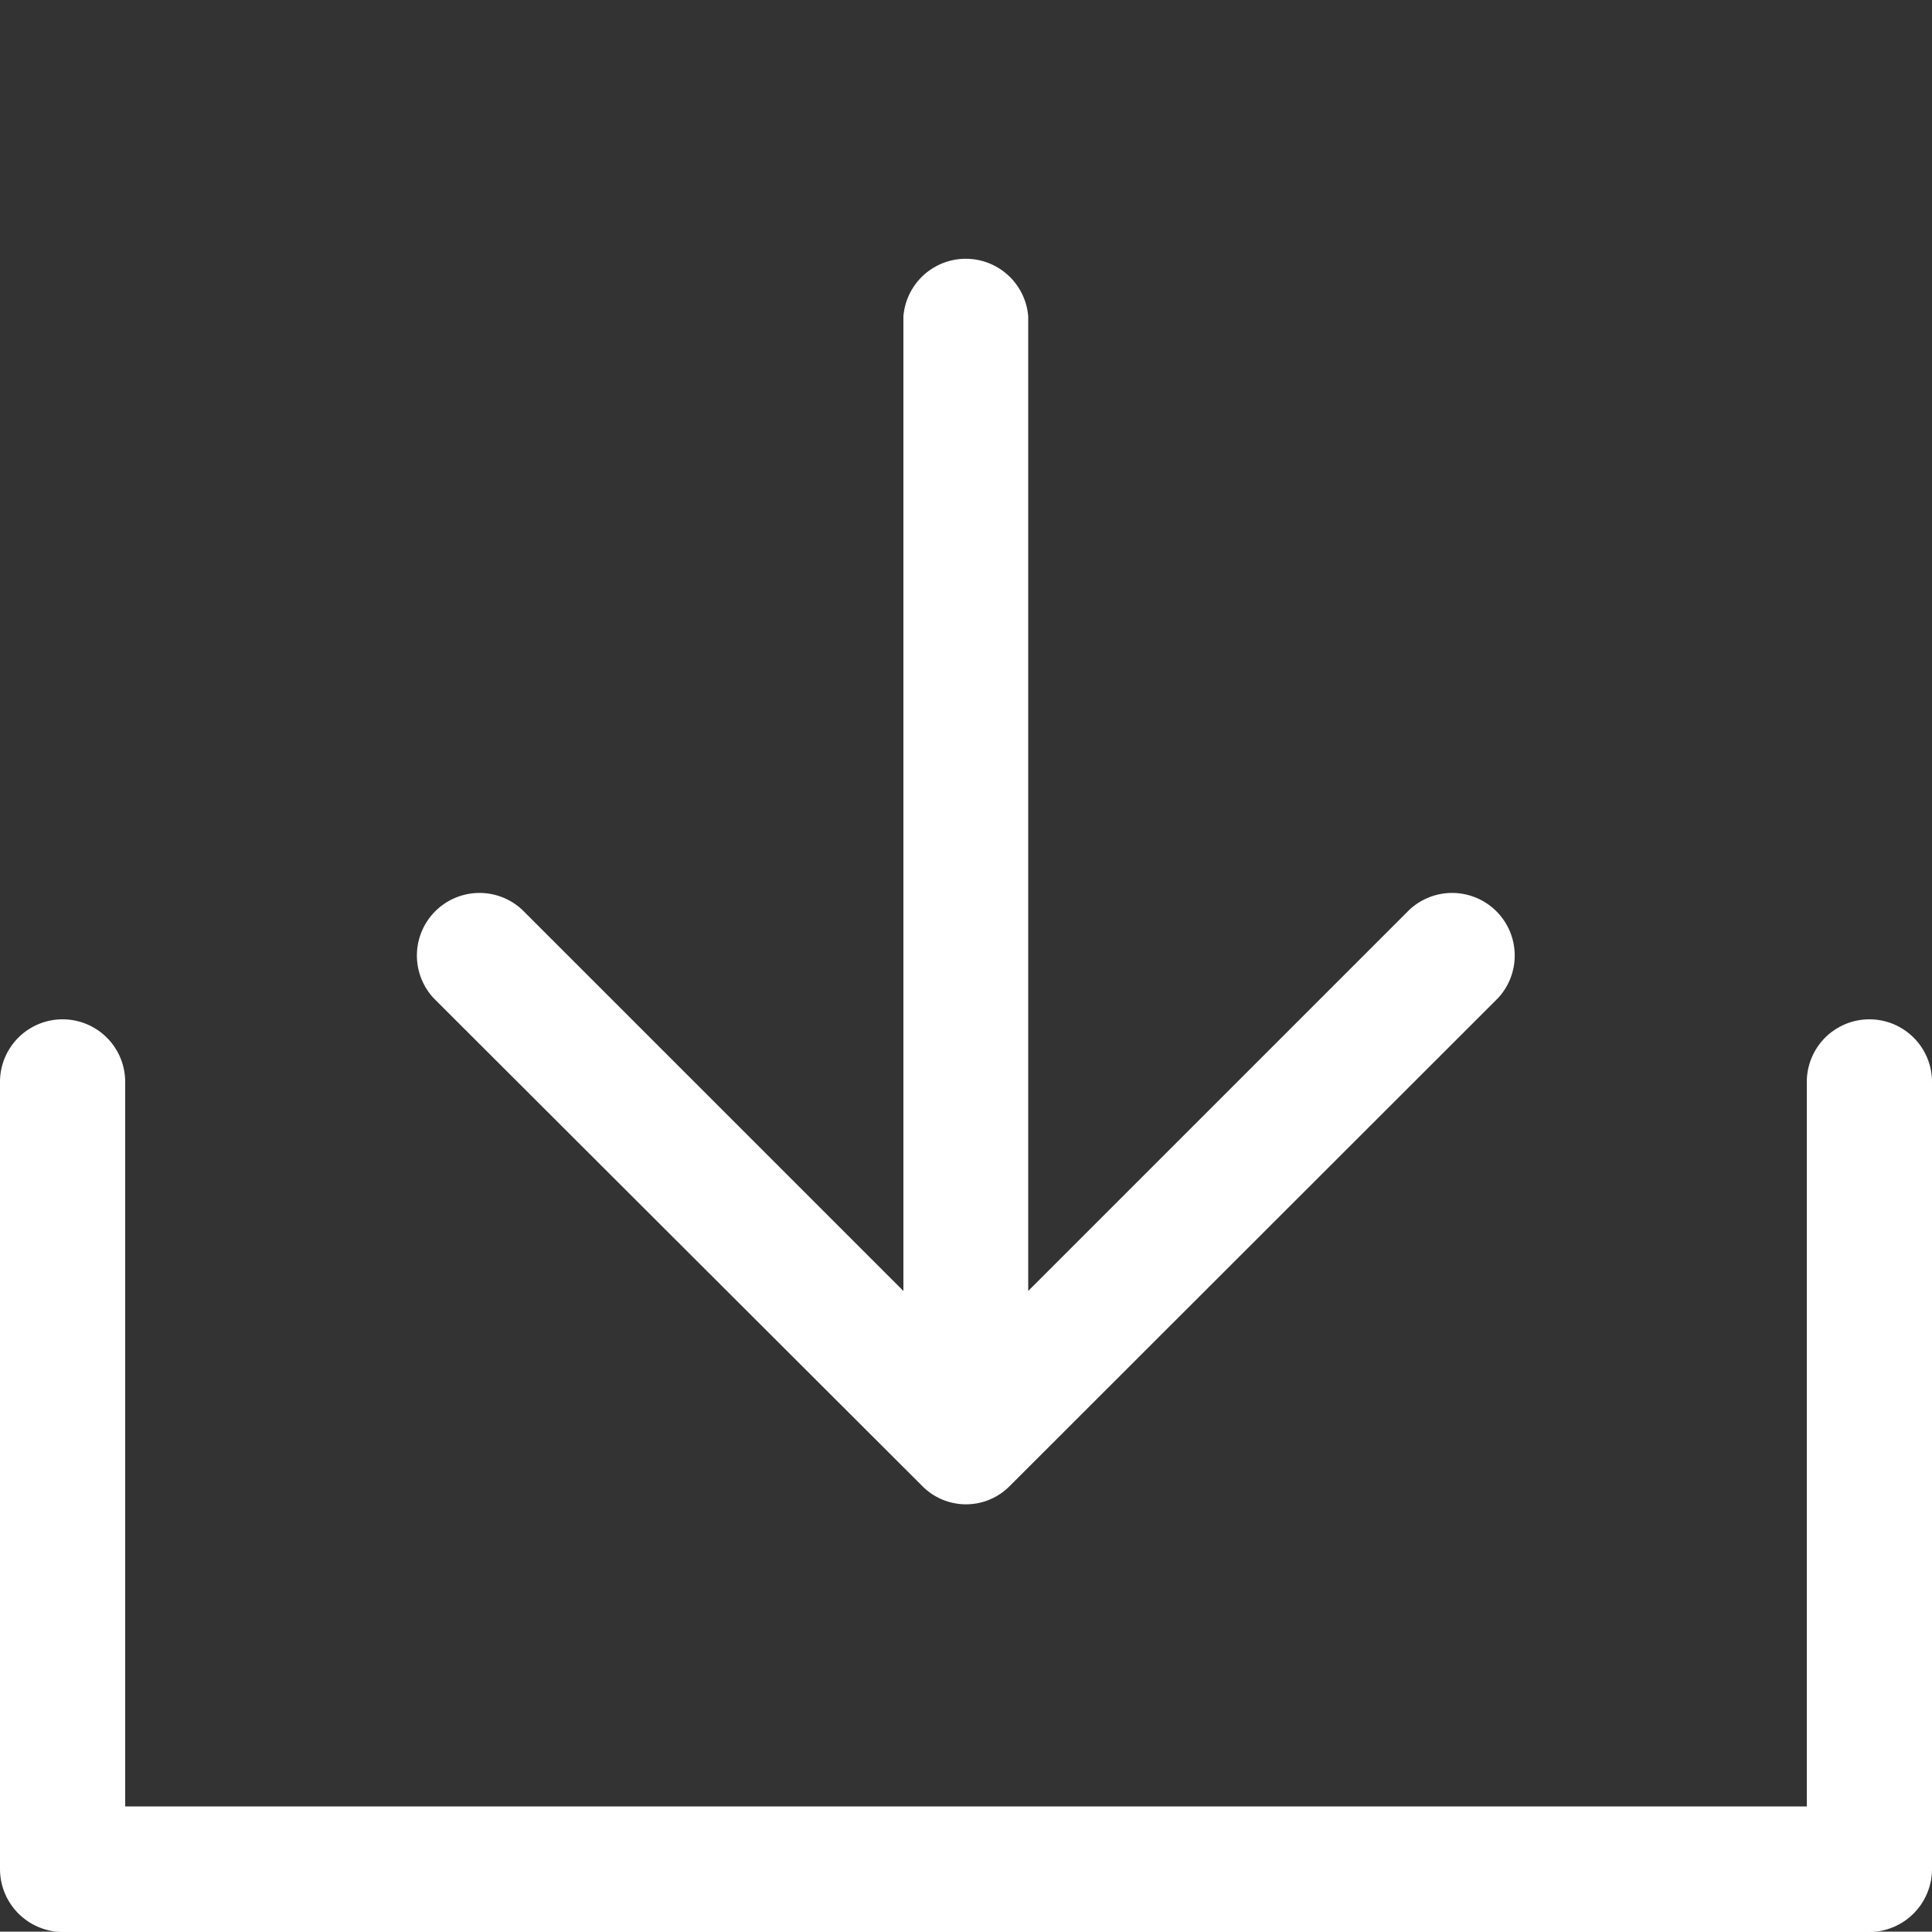 <svg id="Layer_1" data-name="Layer 1" xmlns="http://www.w3.org/2000/svg" viewBox="0 0 50 49.99">
  <rect x="0" y="0" width="50" height="49.99" fill="#333333" stroke="none"/>
  <defs>
    <style>
      .cls-1 {
        fill: #fff;
        fill-rule: evenodd;
      }
    </style>
  </defs>
  <path class="cls-1" d="M46.76,28A1.62,1.62,0,1,1,50,28V48.37A1.63,1.63,0,0,1,48.38,50H1.62A1.63,1.63,0,0,1,0,48.37V28a1.62,1.62,0,0,1,3.24,0V46.75H46.76V28ZM23.38,8.19V33.41l-9.86-9.86a1.62,1.62,0,0,0-2.29,2.29L23.86,38.45a1.59,1.59,0,0,0,2.28,0l0,0L38.76,25.84a1.62,1.62,0,0,0-2.29-2.29l-9.86,9.86V8.19a1.62,1.62,0,0,0-3.23,0Z"/>
</svg>

